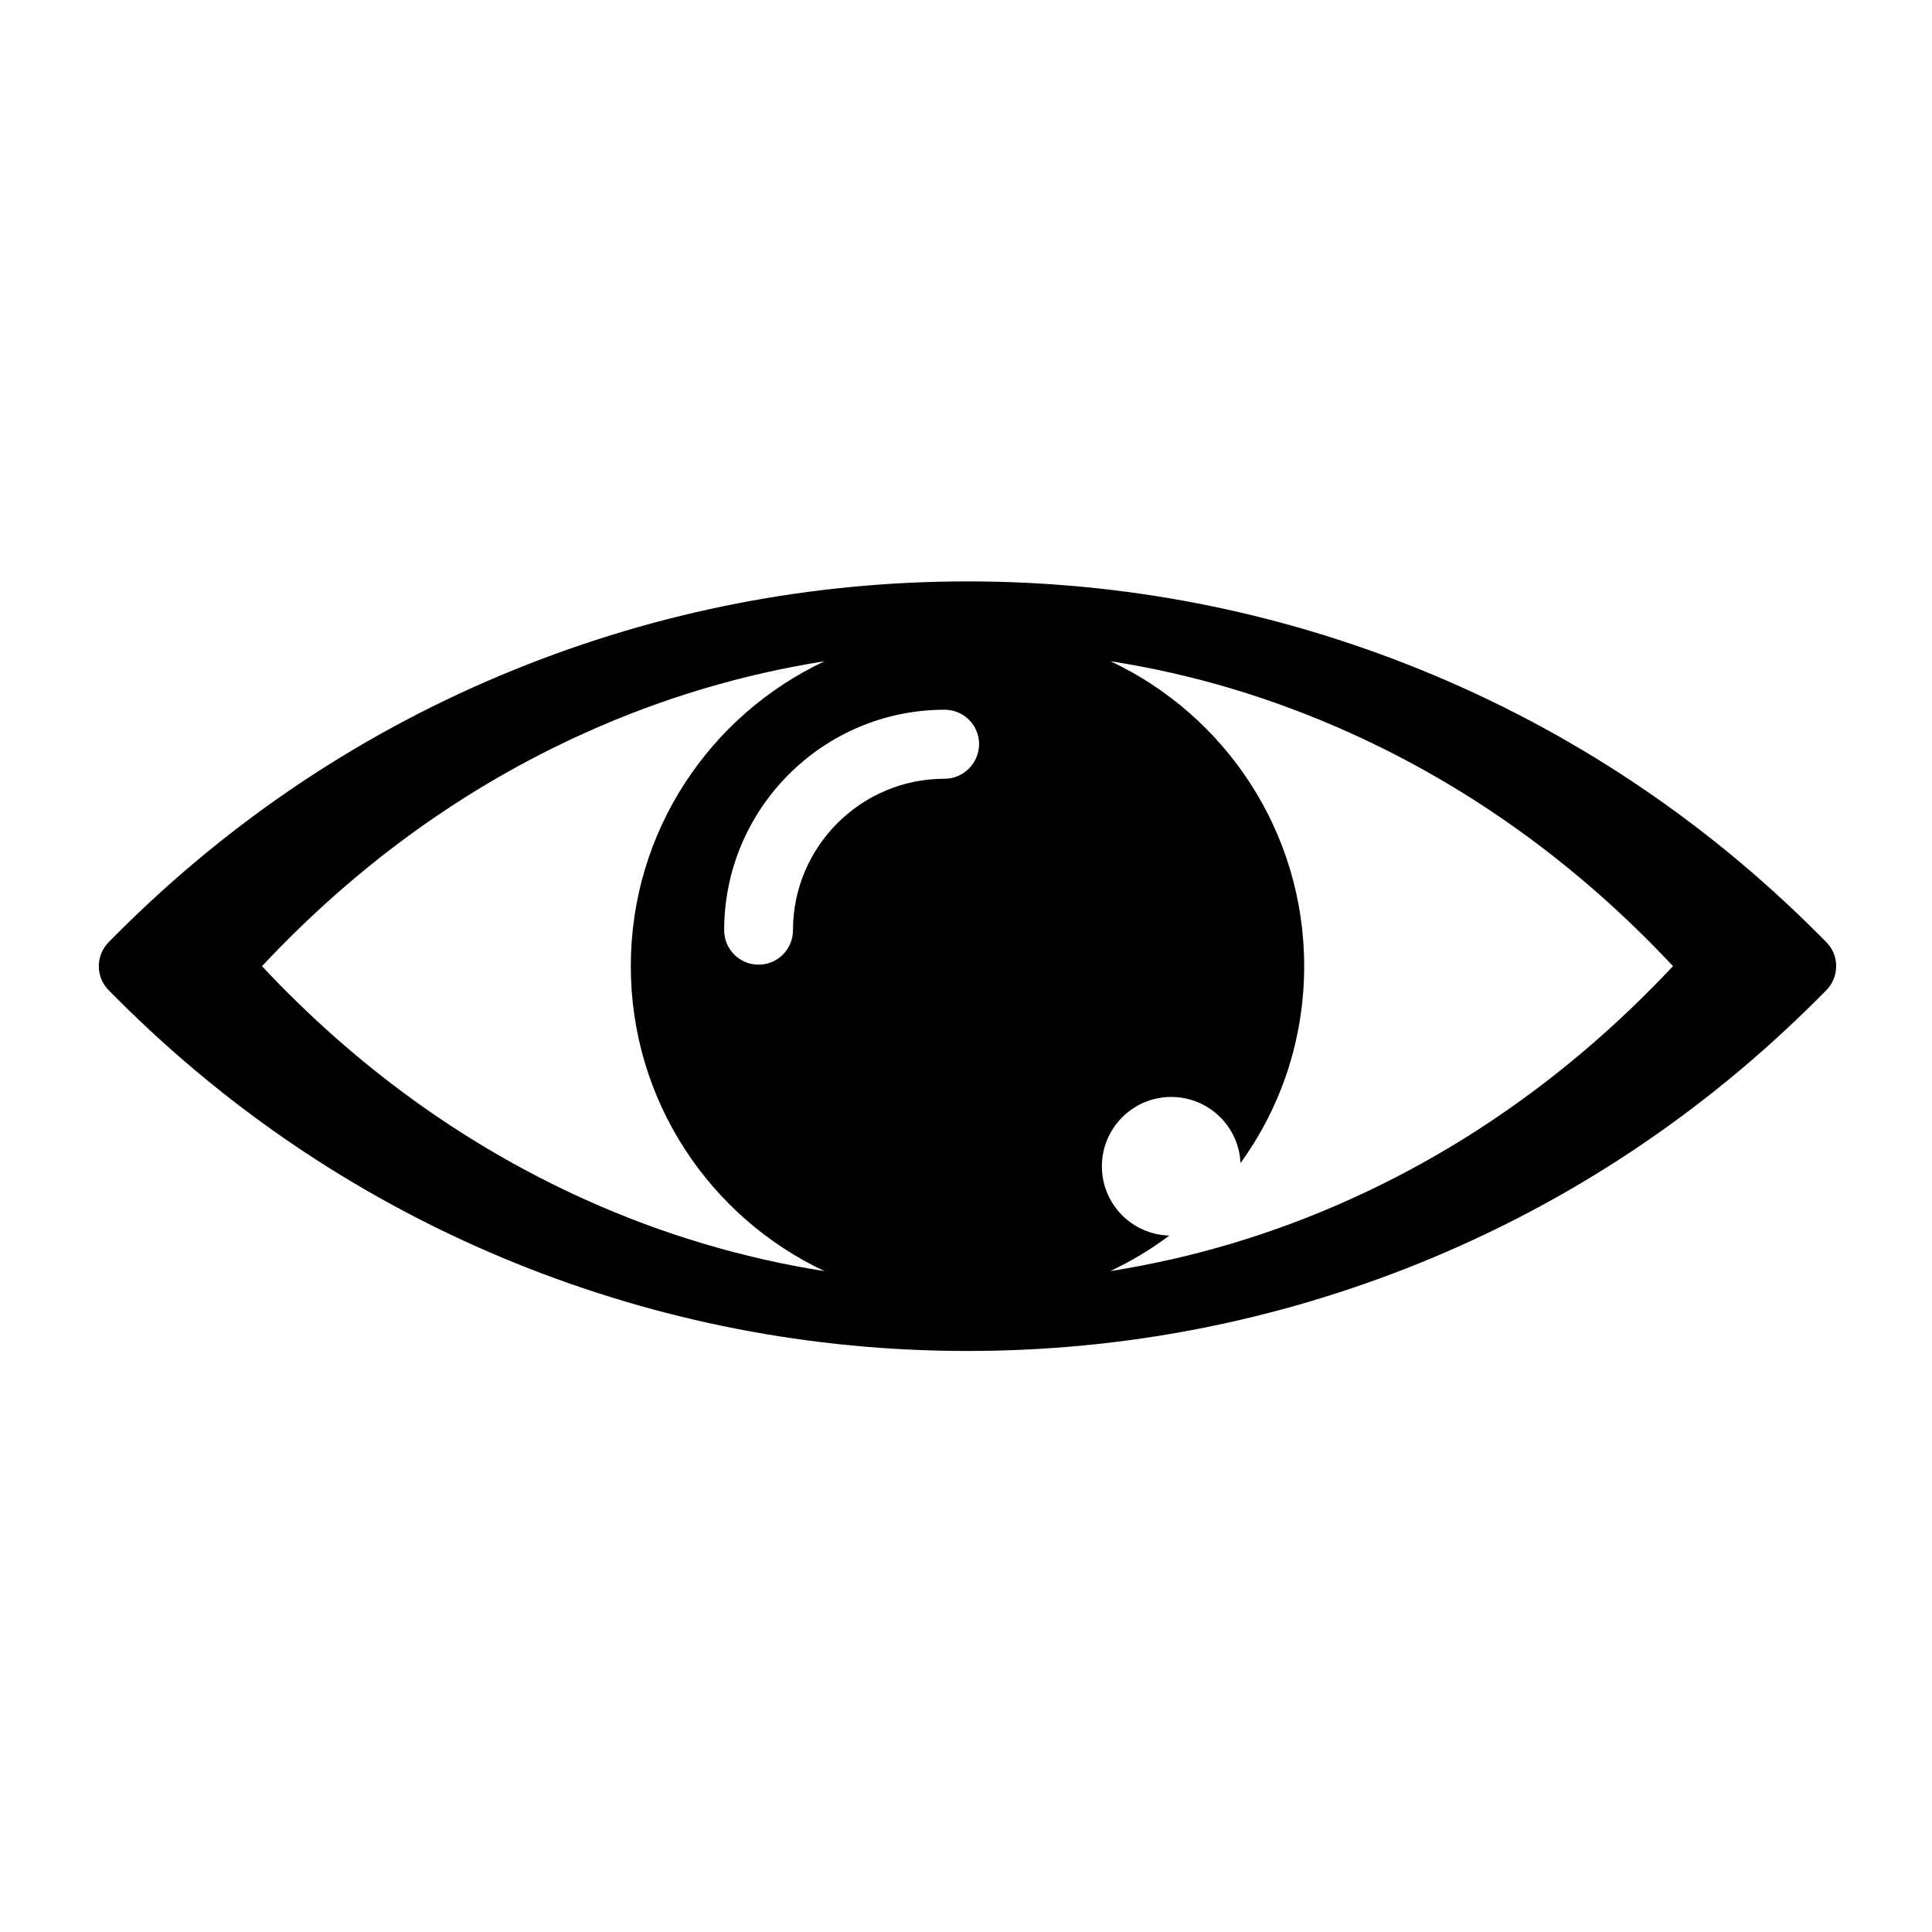 <?xml version="1.0" encoding="UTF-8"?>
<!-- The Best Svg Icon site in the world: iconSvg.co, Visit us! https://iconsvg.co -->
<svg fill="#000000" width="800px" height="800px" version="1.1" viewBox="144 144 512 512" xmlns="http://www.w3.org/2000/svg">
 <path d="m627.92 393.6-2.215-2.215c-30.43-30.43-65.898-53.957-105.4-69.98-38.188-15.469-78.492-23.328-119.91-23.328-41.363 0-81.719 7.859-119.91 23.328-39.551 16.02-75.016 39.598-105.4 69.98l-2.215 2.215c-3.578 3.578-3.578 9.32 0 12.898l2.215 2.215c30.43 30.43 65.898 53.957 105.4 69.98 38.188 15.469 78.543 23.328 119.91 23.328 41.363 0 81.719-7.859 119.91-23.328 39.551-16.02 75.016-39.598 105.4-69.98l2.215-2.215c3.578-3.578 3.578-9.375 0-12.898zm-328.79 68.316c-31.891-14.359-60.711-35.164-85.699-61.867 24.988-26.703 53.758-47.508 85.699-61.867 20.453-9.219 41.664-15.516 63.379-18.941-30.328 14.258-51.34 45.039-51.34 80.812 0 35.719 21.008 66.555 51.34 80.812-21.715-3.434-42.926-9.73-63.379-18.949zm95.168-111.54c-22.168 0-40.152 18.035-40.152 40.152 0 5.039-4.082 9.117-9.117 9.117-5.039 0-9.117-4.082-9.117-9.117 0-32.242 26.199-58.441 58.441-58.441 5.039 0 9.117 4.082 9.117 9.117-0.051 5.09-4.133 9.172-9.172 9.172zm107.31 111.54c-20.453 9.219-41.664 15.516-63.379 18.941 5.543-2.621 10.832-5.793 15.668-9.422-9.926-0.25-17.887-8.363-17.887-18.34 0-10.125 8.211-18.391 18.391-18.391 9.875 0 17.938 7.809 18.34 17.531 10.629-14.66 16.879-32.695 16.879-52.195 0-35.719-21.008-66.555-51.34-80.812 21.715 3.375 42.926 9.723 63.379 18.941 31.891 14.359 60.711 35.164 85.699 61.867-25.043 26.711-53.809 47.52-85.75 61.879z"/>
</svg>